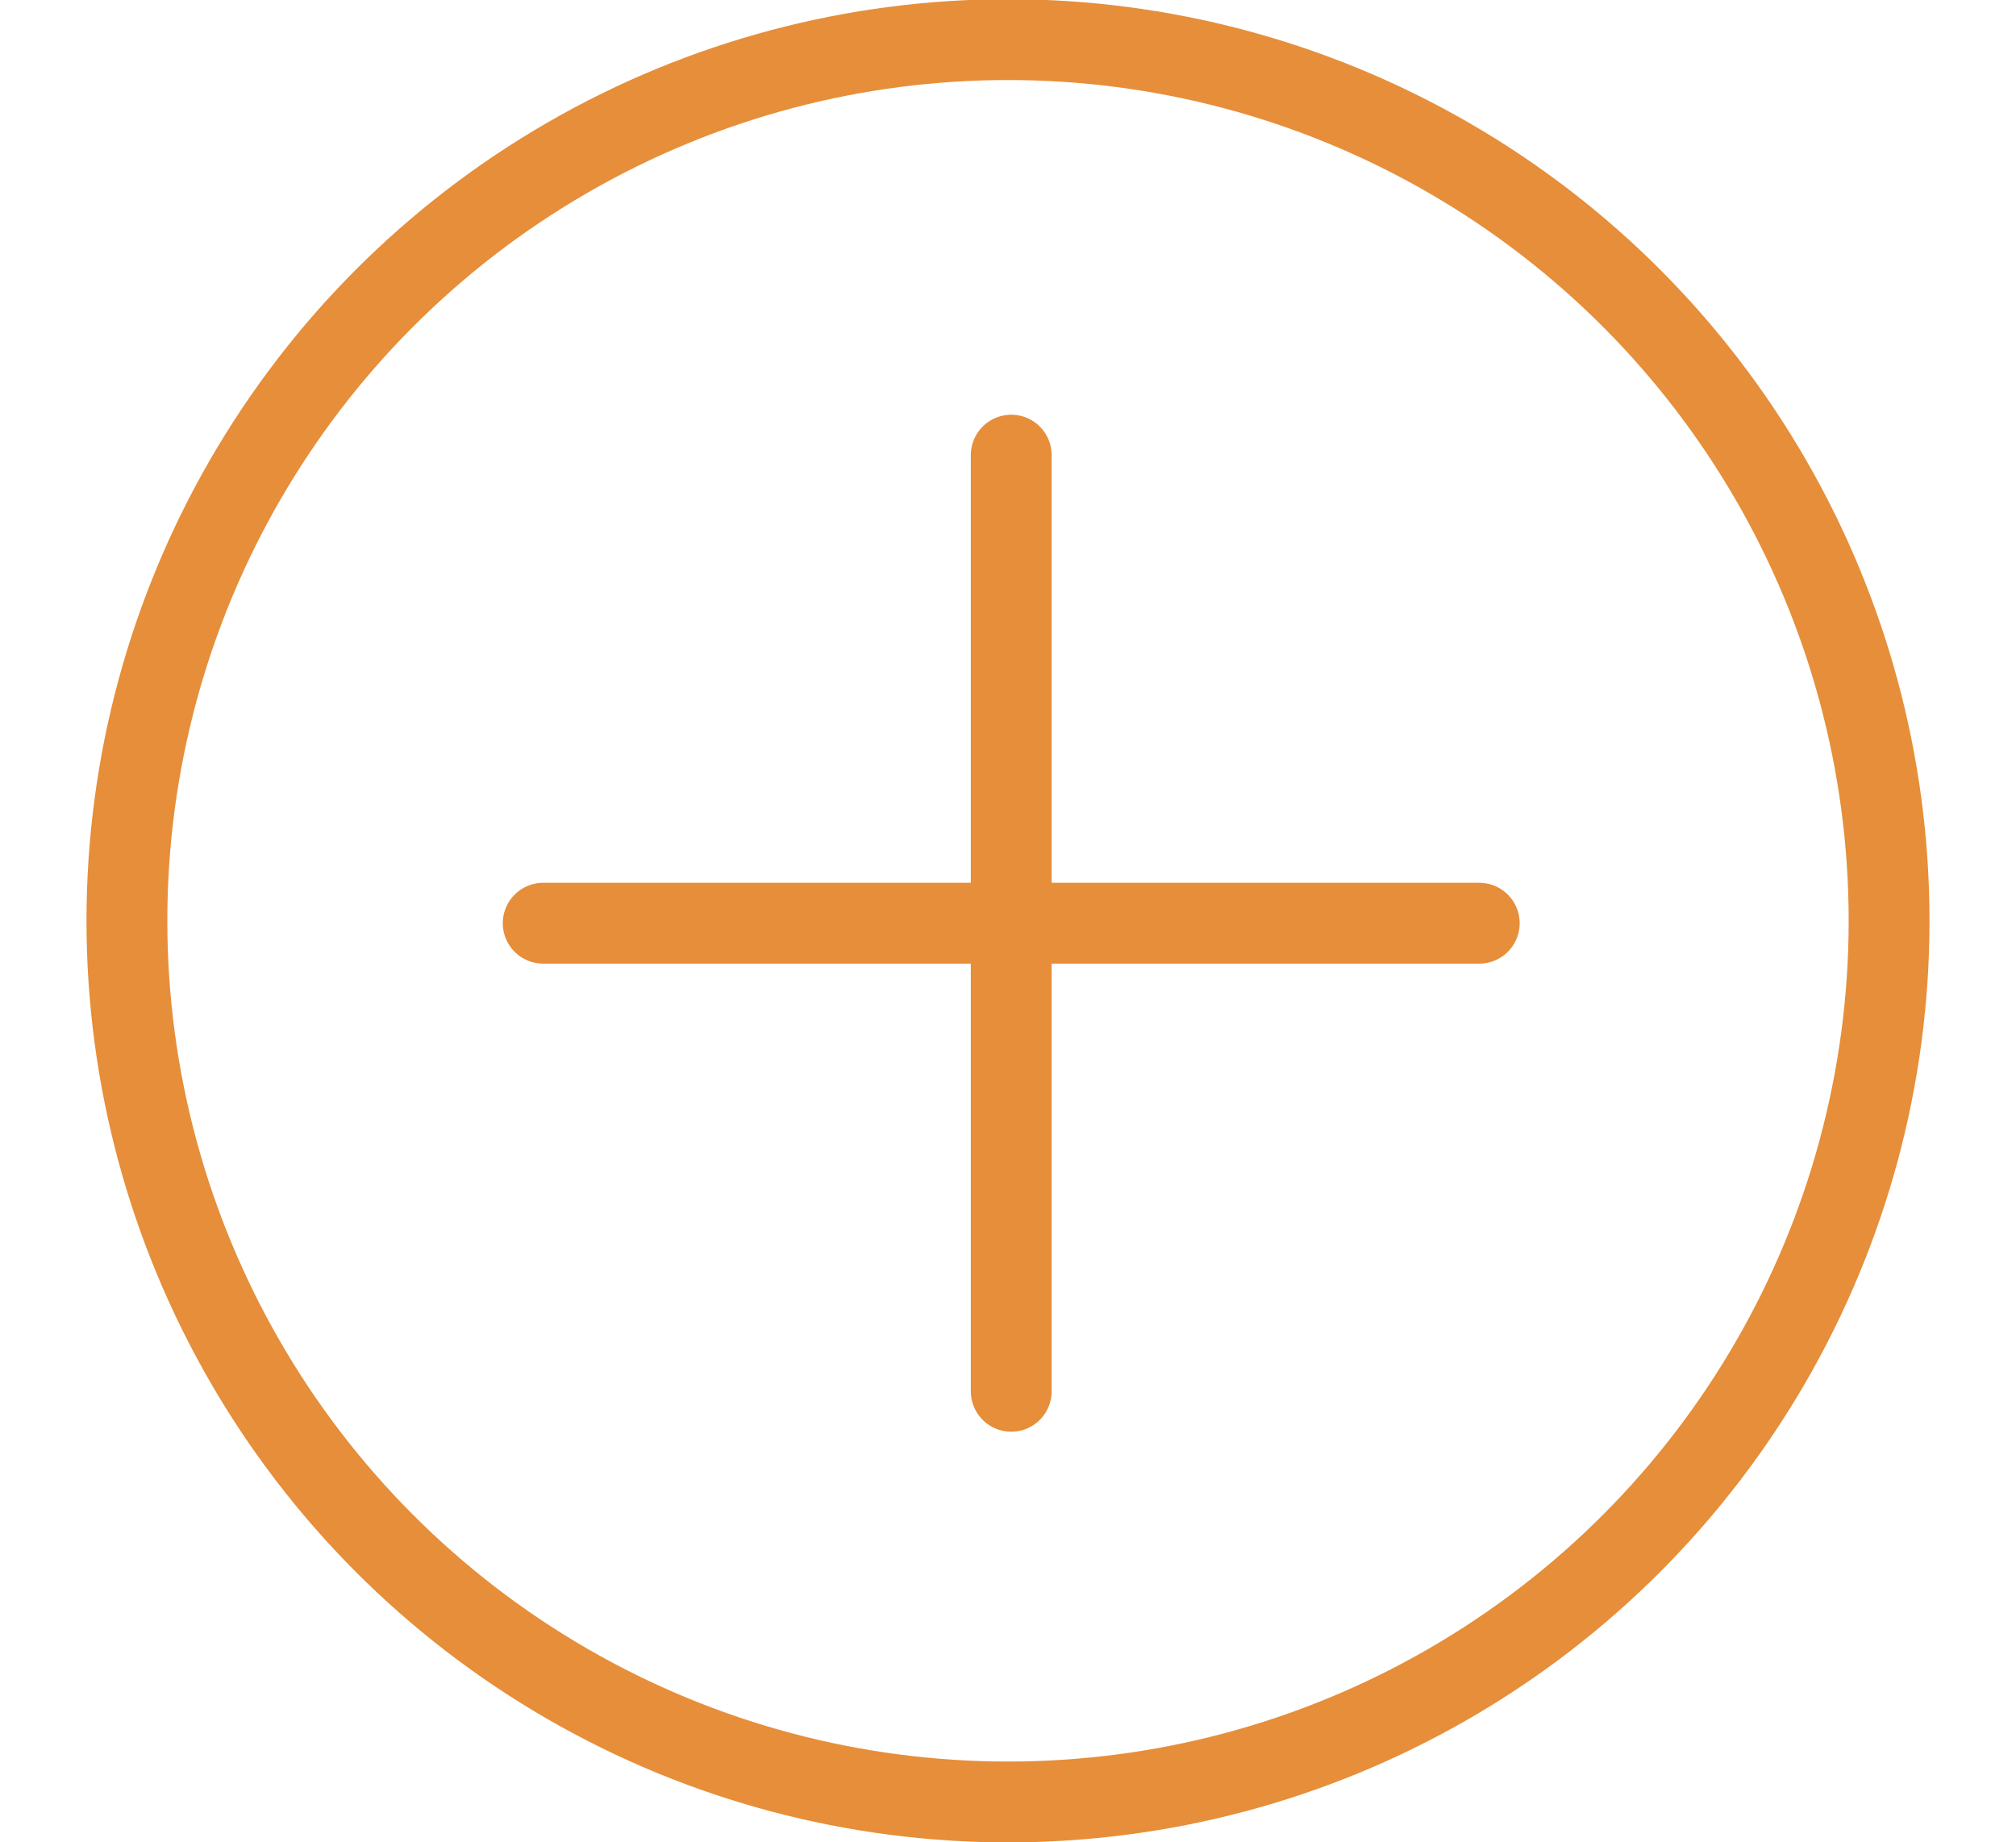 <?xml version="1.0" encoding="utf-8"?>
<!-- Generator: Adobe Illustrator 27.7.0, SVG Export Plug-In . SVG Version: 6.00 Build 0)  -->
<svg version="1.1" id="レイヤー_1" xmlns="http://www.w3.org/2000/svg" xmlns:xlink="http://www.w3.org/1999/xlink" x="0px"
	 y="0px" viewBox="0 0 249.4 227.9" style="enable-background:new 0 0 249.4 227.9;" xml:space="preserve">
<style type="text/css">
	.st0{fill:none;stroke:#E68E39;stroke-width:10;stroke-miterlimit:10;}
	.st1{fill:none;stroke:#E68E39;stroke-width:10;stroke-linecap:round;stroke-miterlimit:10;}
</style>
<circle class="st0" cx="124.7" cy="113.9" r="109"/>
<line class="st1" x1="125.1" y1="56.3" x2="125.1" y2="172.1"/>
<line class="st1" x1="67.2" y1="114.2" x2="183" y2="114.2"/>
</svg>
